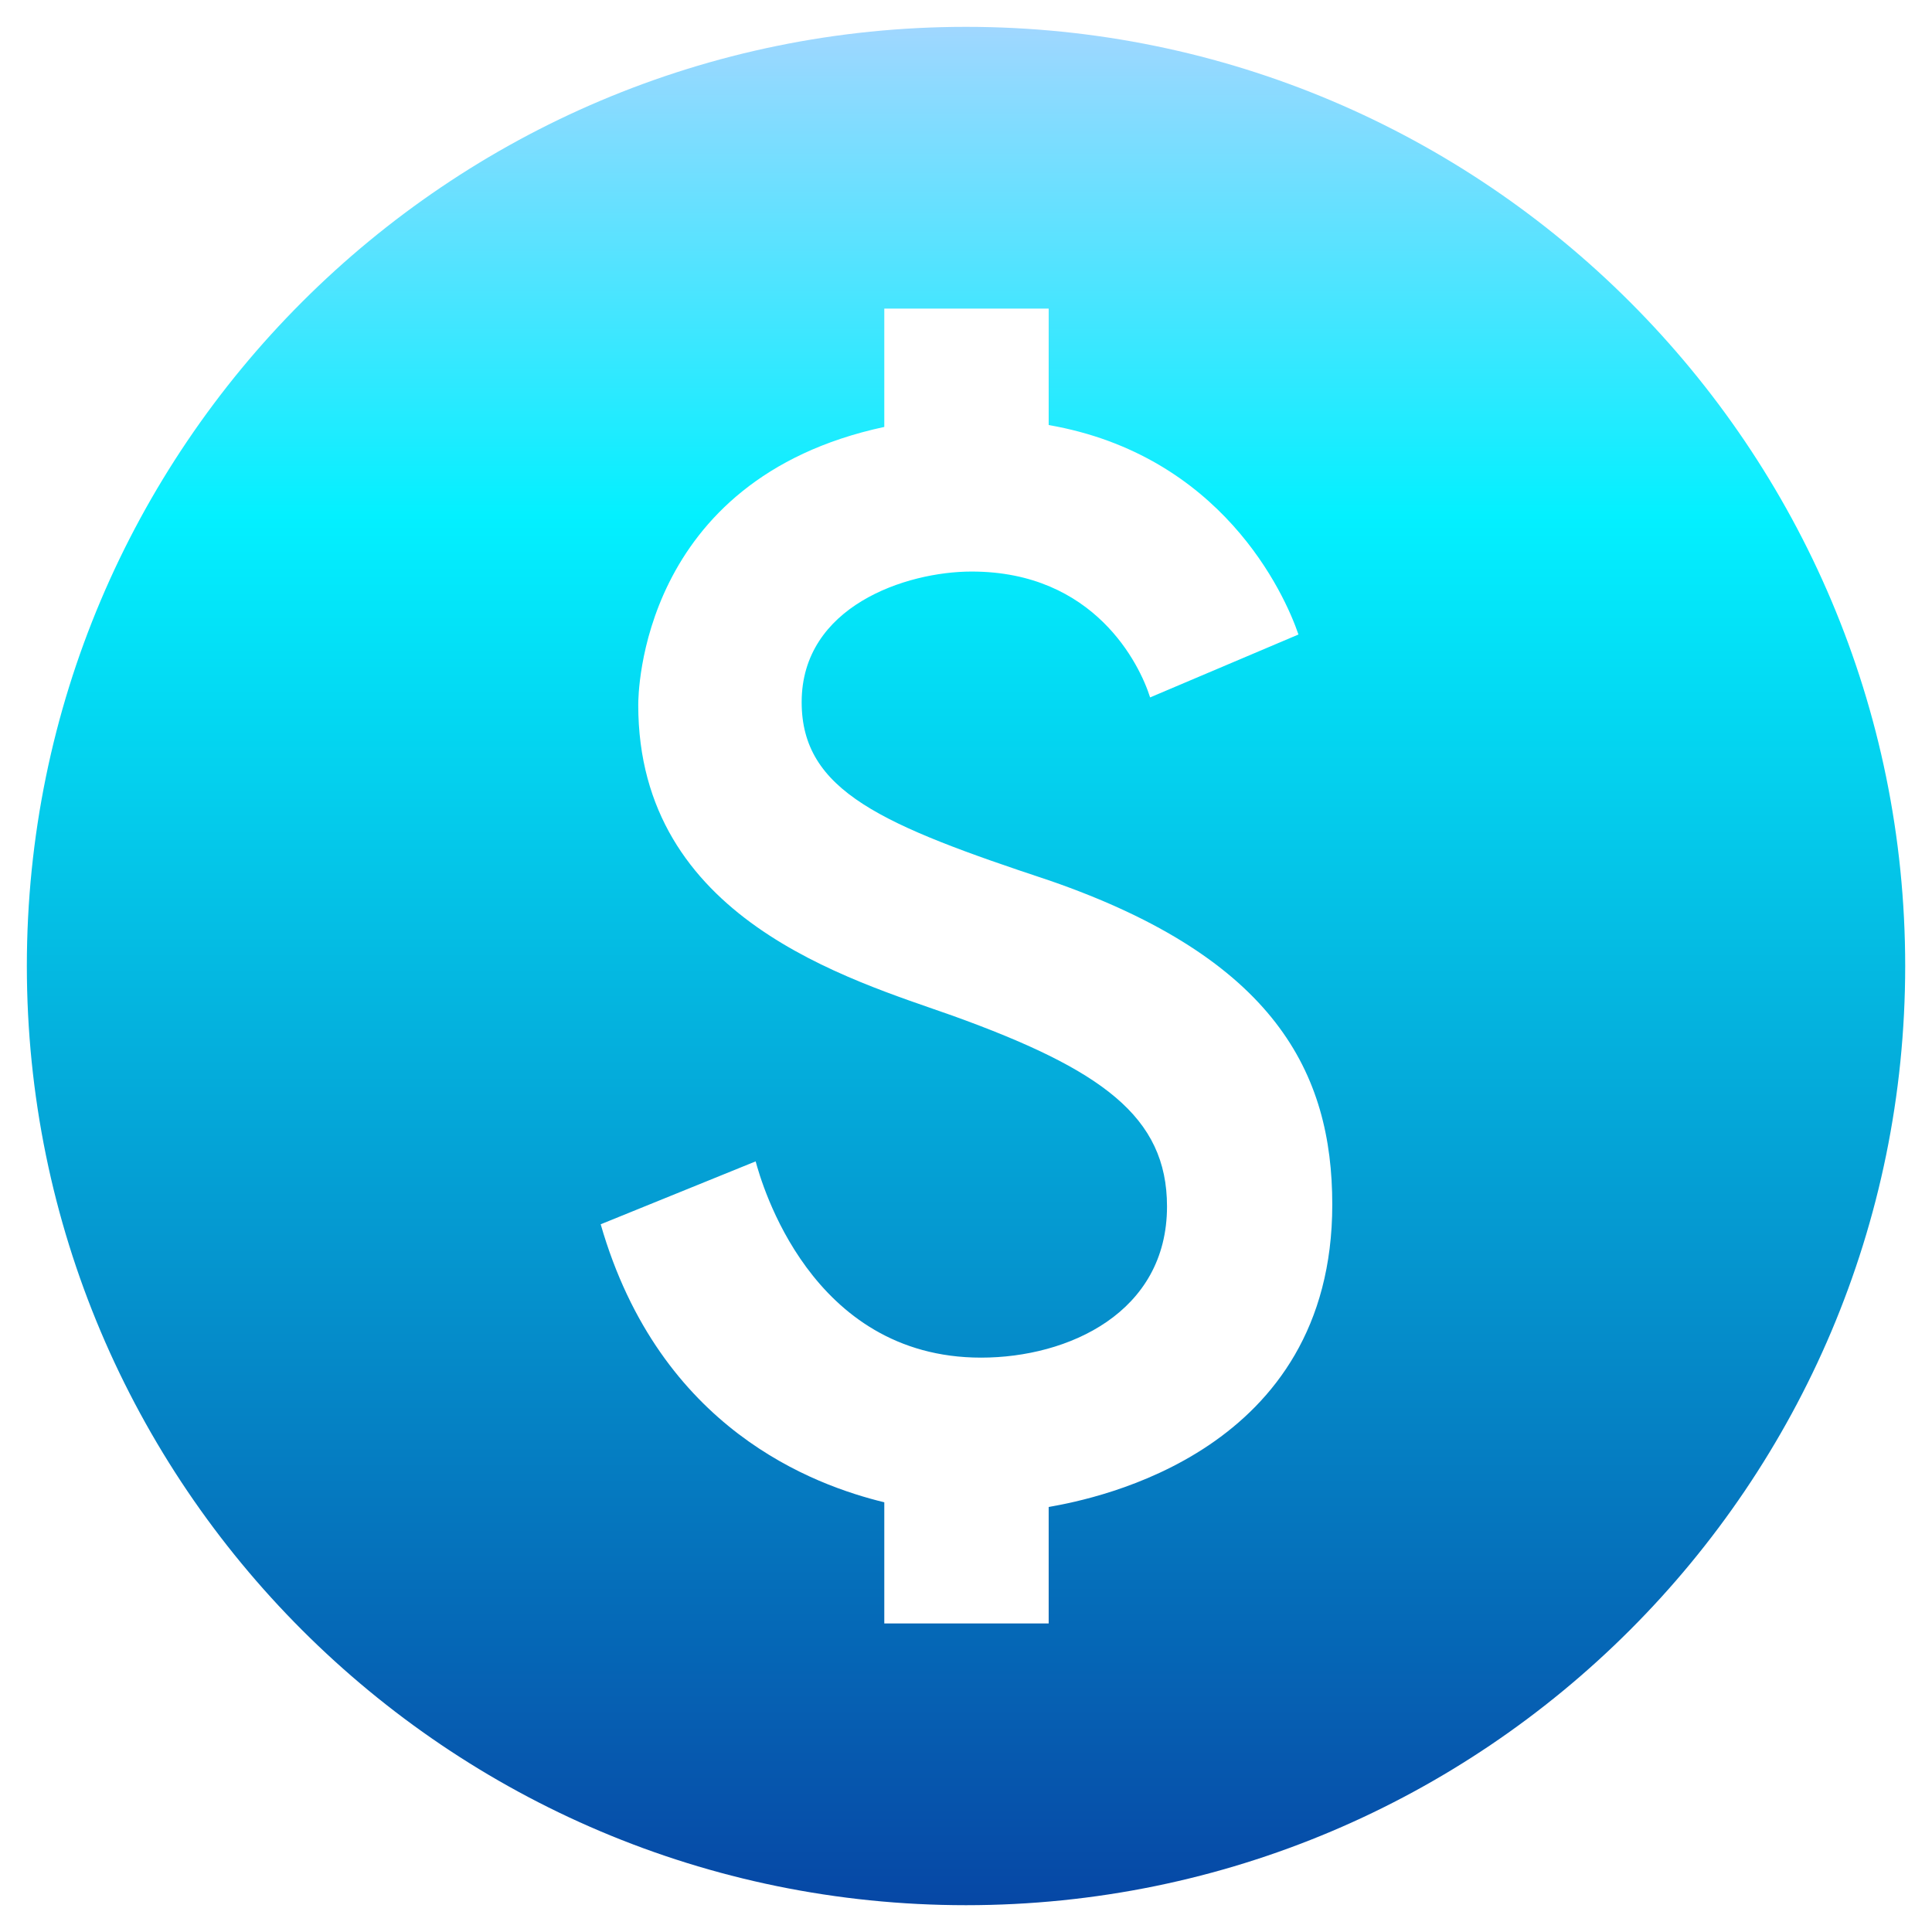 <svg width="48" height="48" viewBox="0 0 48 48" fill="none" xmlns="http://www.w3.org/2000/svg">
    <path d="M24 0.667C11.12 0.667 0.667 11.12 0.667 24C0.667 36.88 11.12 47.334 24 47.334C36.88 47.334 47.334 36.88 47.334 24C47.334 11.12 36.88 0.667 24 0.667ZM26.054 37.44V40.334H21.97V37.324C20.244 36.904 16.394 35.527 14.924 30.417L18.774 28.854C18.914 29.367 20.127 33.73 24.374 33.73C26.544 33.73 28.994 32.61 28.994 29.974C28.994 27.734 27.36 26.567 23.674 25.237C21.107 24.327 15.857 22.834 15.857 17.514C15.857 17.28 15.88 11.914 21.97 10.607V7.667H26.054V10.56C30.347 11.307 31.91 14.737 32.26 15.764L28.574 17.327C28.317 16.51 27.197 14.2 24.14 14.2C22.507 14.2 19.917 15.064 19.917 17.444C19.917 19.66 21.924 20.5 26.077 21.877C31.677 23.814 33.1 26.66 33.1 29.927C33.1 36.064 27.267 37.23 26.054 37.44Z" fill="url(#paint0_linear_2270_291)"/>
    <defs>
        <linearGradient id="paint0_linear_2270_291" x1="24" y1="0.667" x2="24" y2="47.334" gradientUnits="userSpaceOnUse">
            <stop stop-color="#A0D7FF"/>
            <stop offset="0.26" stop-color="#03F0FF"/>
            <stop offset="1" stop-color="#0647A5"/>
        </linearGradient>
    </defs>
</svg>